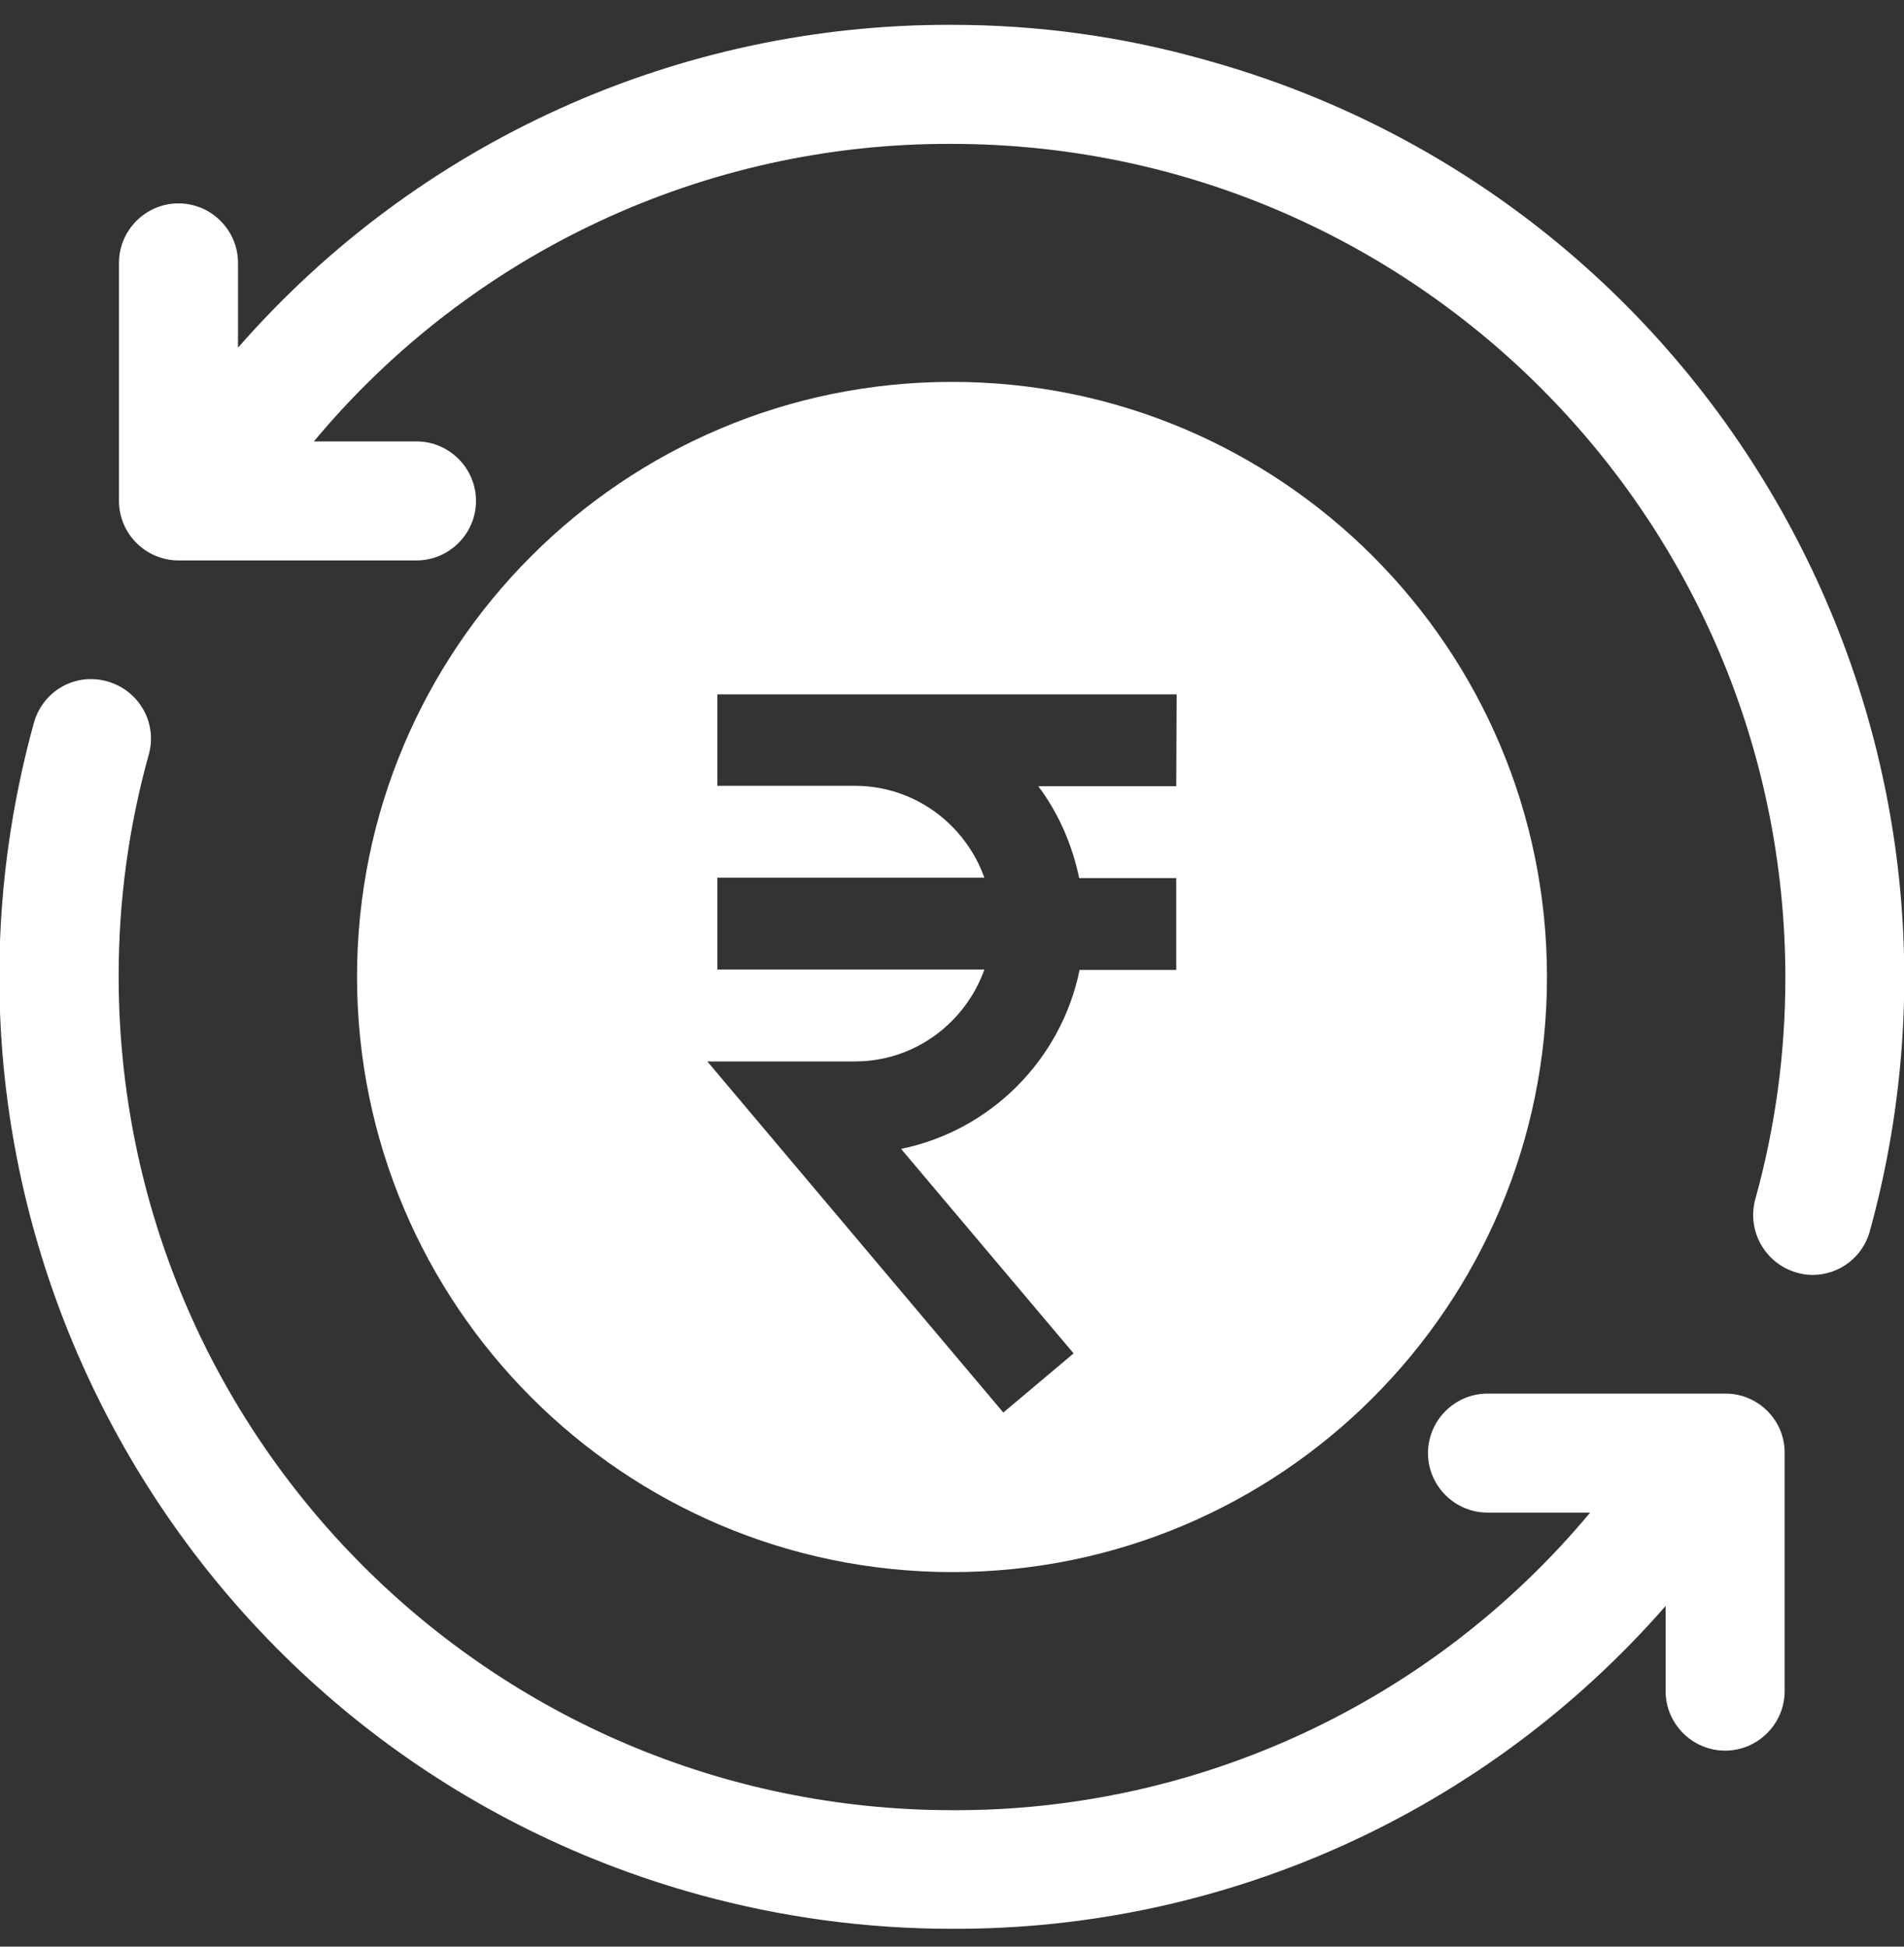 <svg width="45" height="46" viewBox="0 0 45 46" fill="none" xmlns="http://www.w3.org/2000/svg">
<rect x="0" y="0" width="45" height="46" fill="#333333" stroke="none"/>
<g clip-path="url(#clip0_552_1798)">
<path d="M22.5 0.587C16.031 0.561 9.879 3.347 5.625 8.216V6.212C5.625 5.439 4.992 4.806 4.219 4.806C3.445 4.806 2.812 5.439 2.812 6.212V11.837C2.812 12.611 3.445 13.243 4.219 13.243H9.844C10.617 13.243 11.25 12.611 11.25 11.837C11.25 11.064 10.617 10.431 9.844 10.431H7.418C11.145 5.957 16.673 3.373 22.5 3.4C33.381 3.408 42.196 12.233 42.196 23.113C42.196 24.88 41.959 26.638 41.484 28.343C41.282 29.09 41.722 29.863 42.469 30.074C42.592 30.11 42.715 30.127 42.838 30.127C43.471 30.127 44.024 29.705 44.191 29.099C47.496 17.11 40.456 4.718 28.477 1.413C26.525 0.86 24.521 0.587 22.5 0.587Z" fill="white"/>
<path d="M40.781 32.931H35.156C34.383 32.931 33.75 33.564 33.75 34.337C33.75 35.11 34.383 35.743 35.156 35.743H37.582C33.855 40.217 28.327 42.801 22.5 42.775C11.619 42.766 2.804 33.941 2.804 23.061C2.804 21.294 3.041 19.536 3.516 17.831C3.726 17.084 3.287 16.311 2.531 16.1C1.775 15.889 1.011 16.328 0.8 17.084C-2.505 29.072 4.535 41.465 16.515 44.77C18.466 45.306 20.47 45.578 22.491 45.578C28.96 45.605 35.112 42.819 39.366 37.949V39.962C39.366 40.735 39.999 41.368 40.772 41.368C41.546 41.368 42.179 40.735 42.179 39.962V34.337C42.187 33.564 41.555 32.931 40.781 32.931Z" fill="white"/>
<path d="M22.5 37.149C30.27 37.149 36.562 30.856 36.562 23.087C36.562 15.317 30.27 9.024 22.5 9.024C14.73 9.024 8.438 15.317 8.438 23.087C8.446 30.848 14.739 37.141 22.5 37.149ZM27.8 18.578H24.539C25.014 19.211 25.339 19.949 25.506 20.749H27.8V22.92H25.515C25.084 25.038 23.414 26.717 21.296 27.148L25.374 31.981L23.713 33.379L16.717 25.082H20.206C21.621 25.082 22.816 24.168 23.265 22.911H16.954V20.74H23.265C22.816 19.483 21.621 18.569 20.206 18.569H16.954V16.407H27.809L27.8 18.578Z" fill="white"/>
</g>
<defs>
<clipPath id="clip0_552_1798">
<rect width="45" height="45" fill="white" transform="translate(0 0.587)"/>
</clipPath>
</defs>
</svg>
